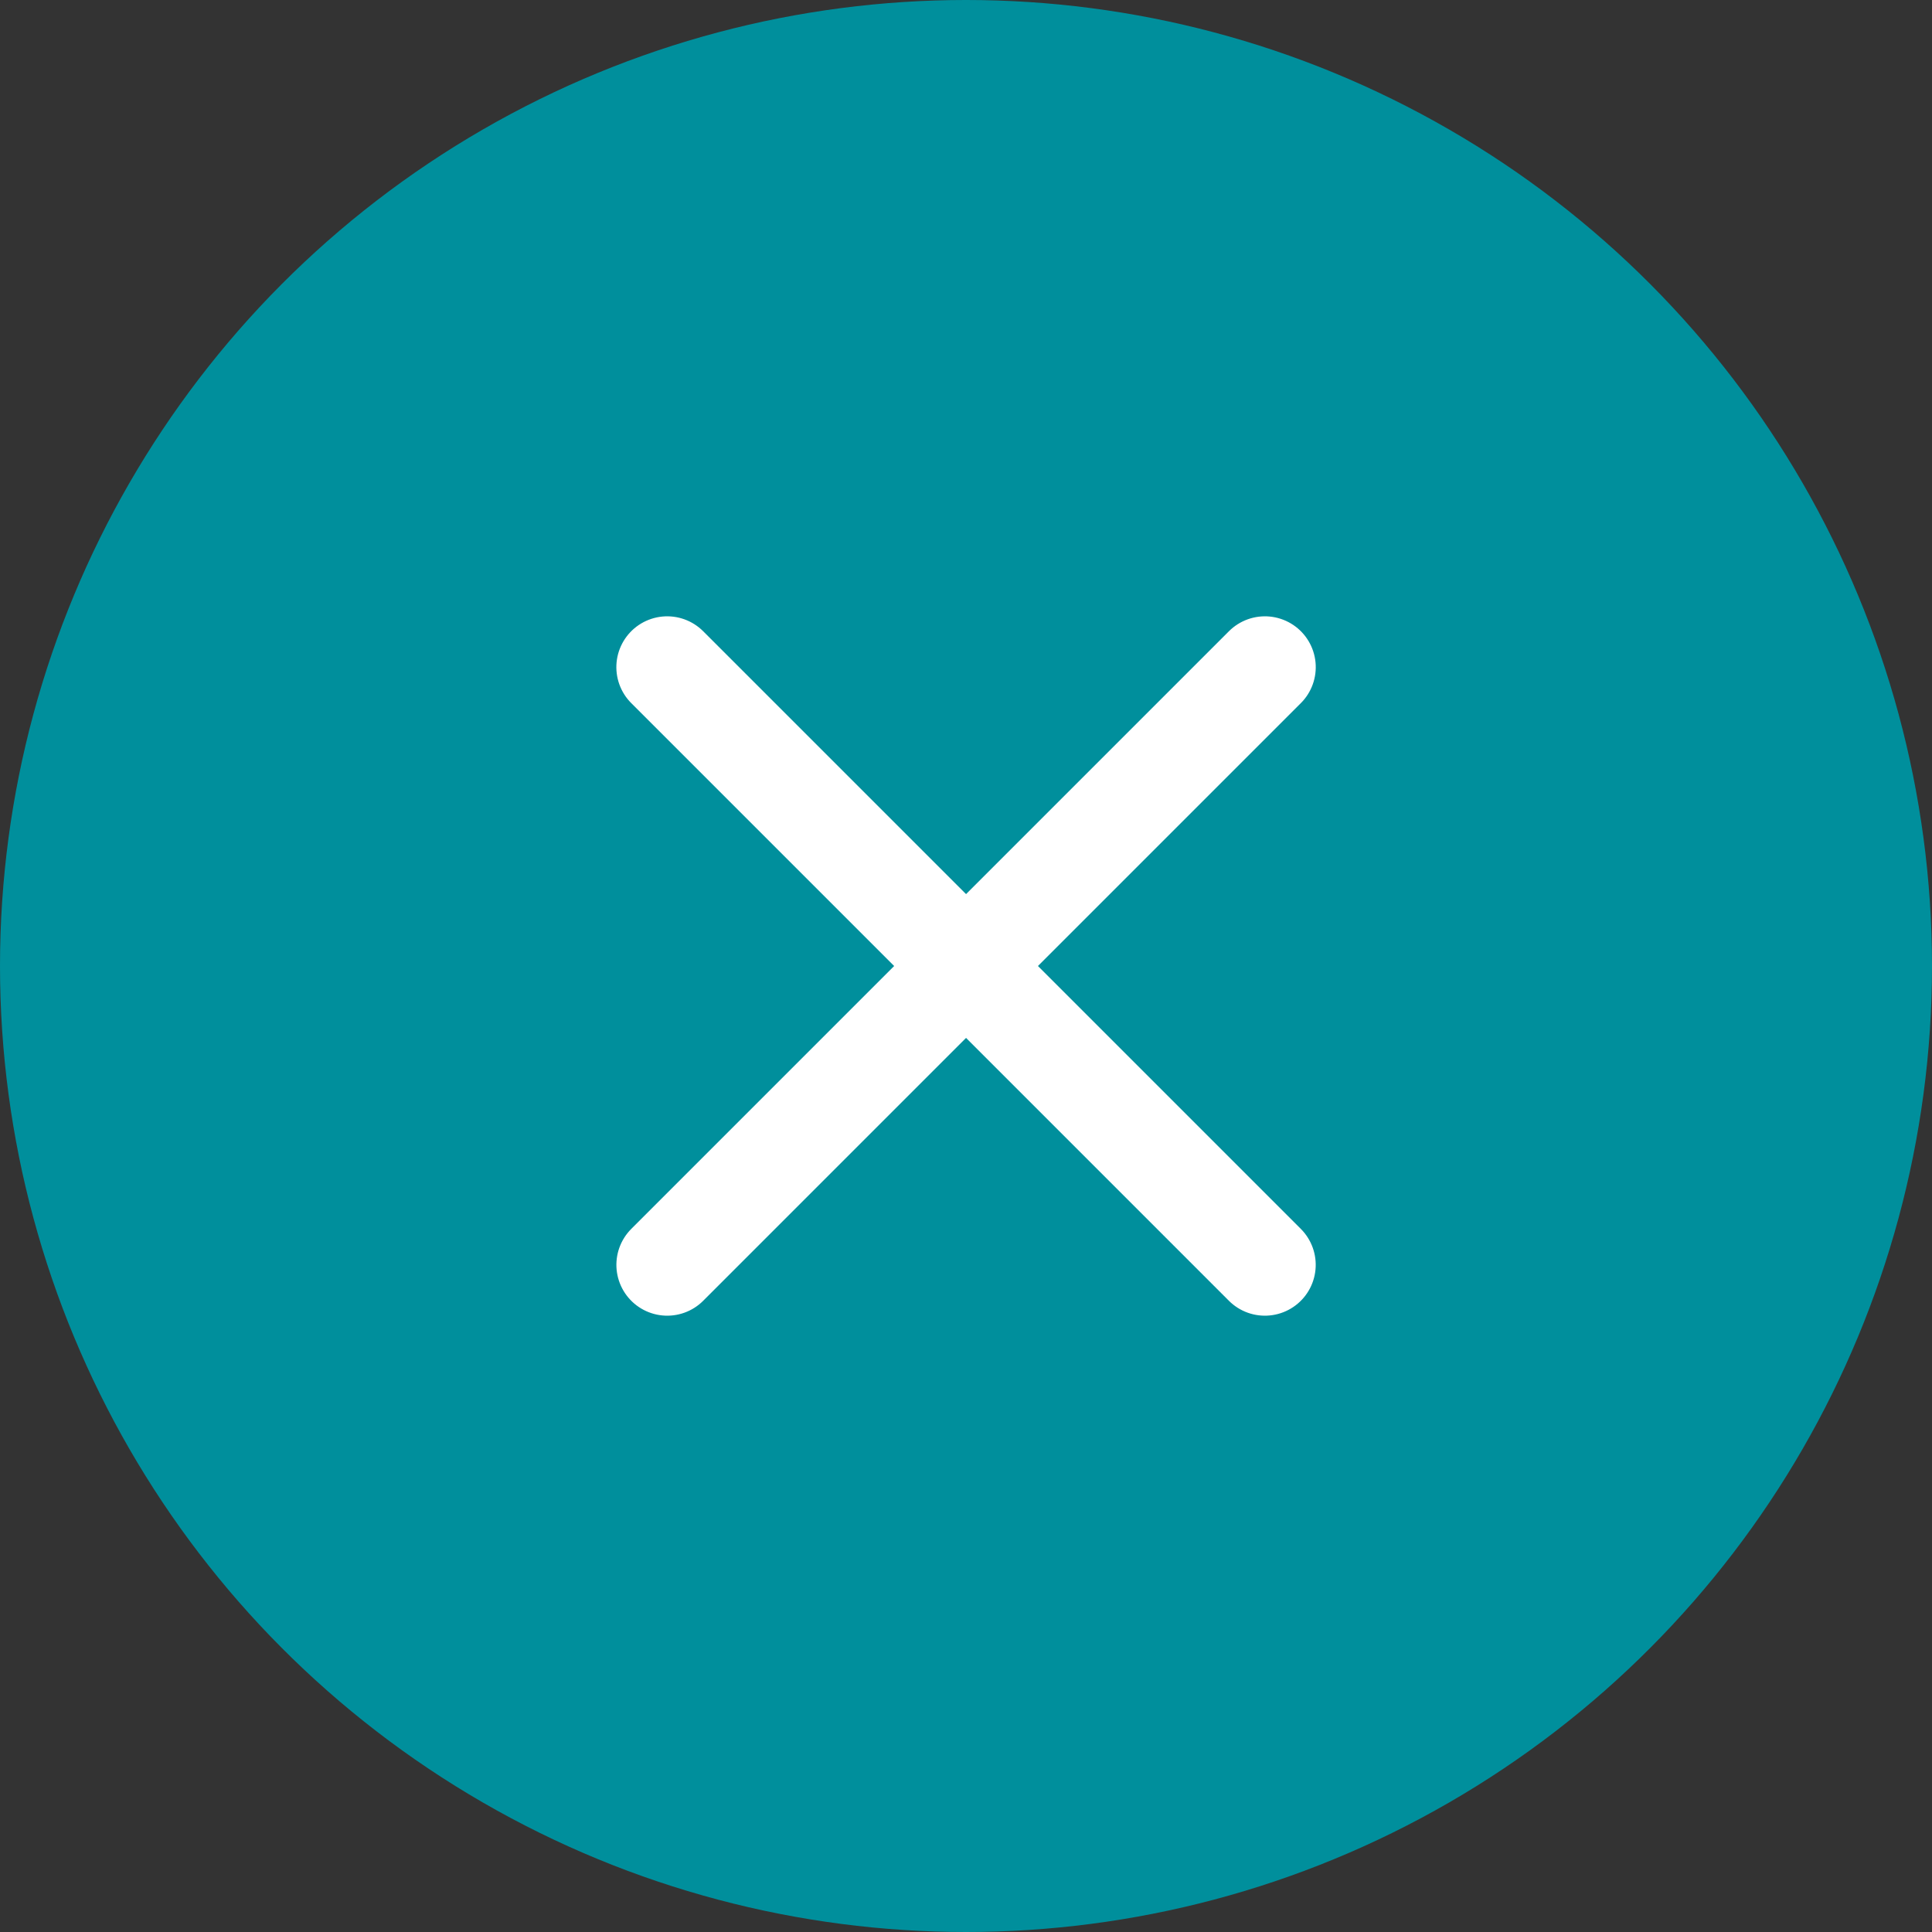 <svg xmlns="http://www.w3.org/2000/svg" width="38" height="38" viewBox="0 0 38 38">
  <rect x="0" y="0" width="38" height="38" fill="#333333" stroke="none"/>
  <g id="グループ_2956" data-name="グループ 2956" transform="translate(-261 -9427.873)">
    <circle id="楕円形_37" data-name="楕円形 37" cx="19" cy="19" r="19" transform="translate(261 9427.873)" fill="#008f9c"/>
    <g id="グループ_2955" data-name="グループ 2955" transform="translate(280.001 9435.117) rotate(45)">
      <line id="線_125" data-name="線 125" y2="16.625" transform="translate(8.313)" fill="none" stroke="#fff" stroke-linecap="round" stroke-width="2"/>
      <line id="線_126" data-name="線 126" y2="16.625" transform="translate(16.625 8.313) rotate(90)" fill="none" stroke="#fff" stroke-linecap="round" stroke-width="2"/>
    </g>
  </g>
</svg>
